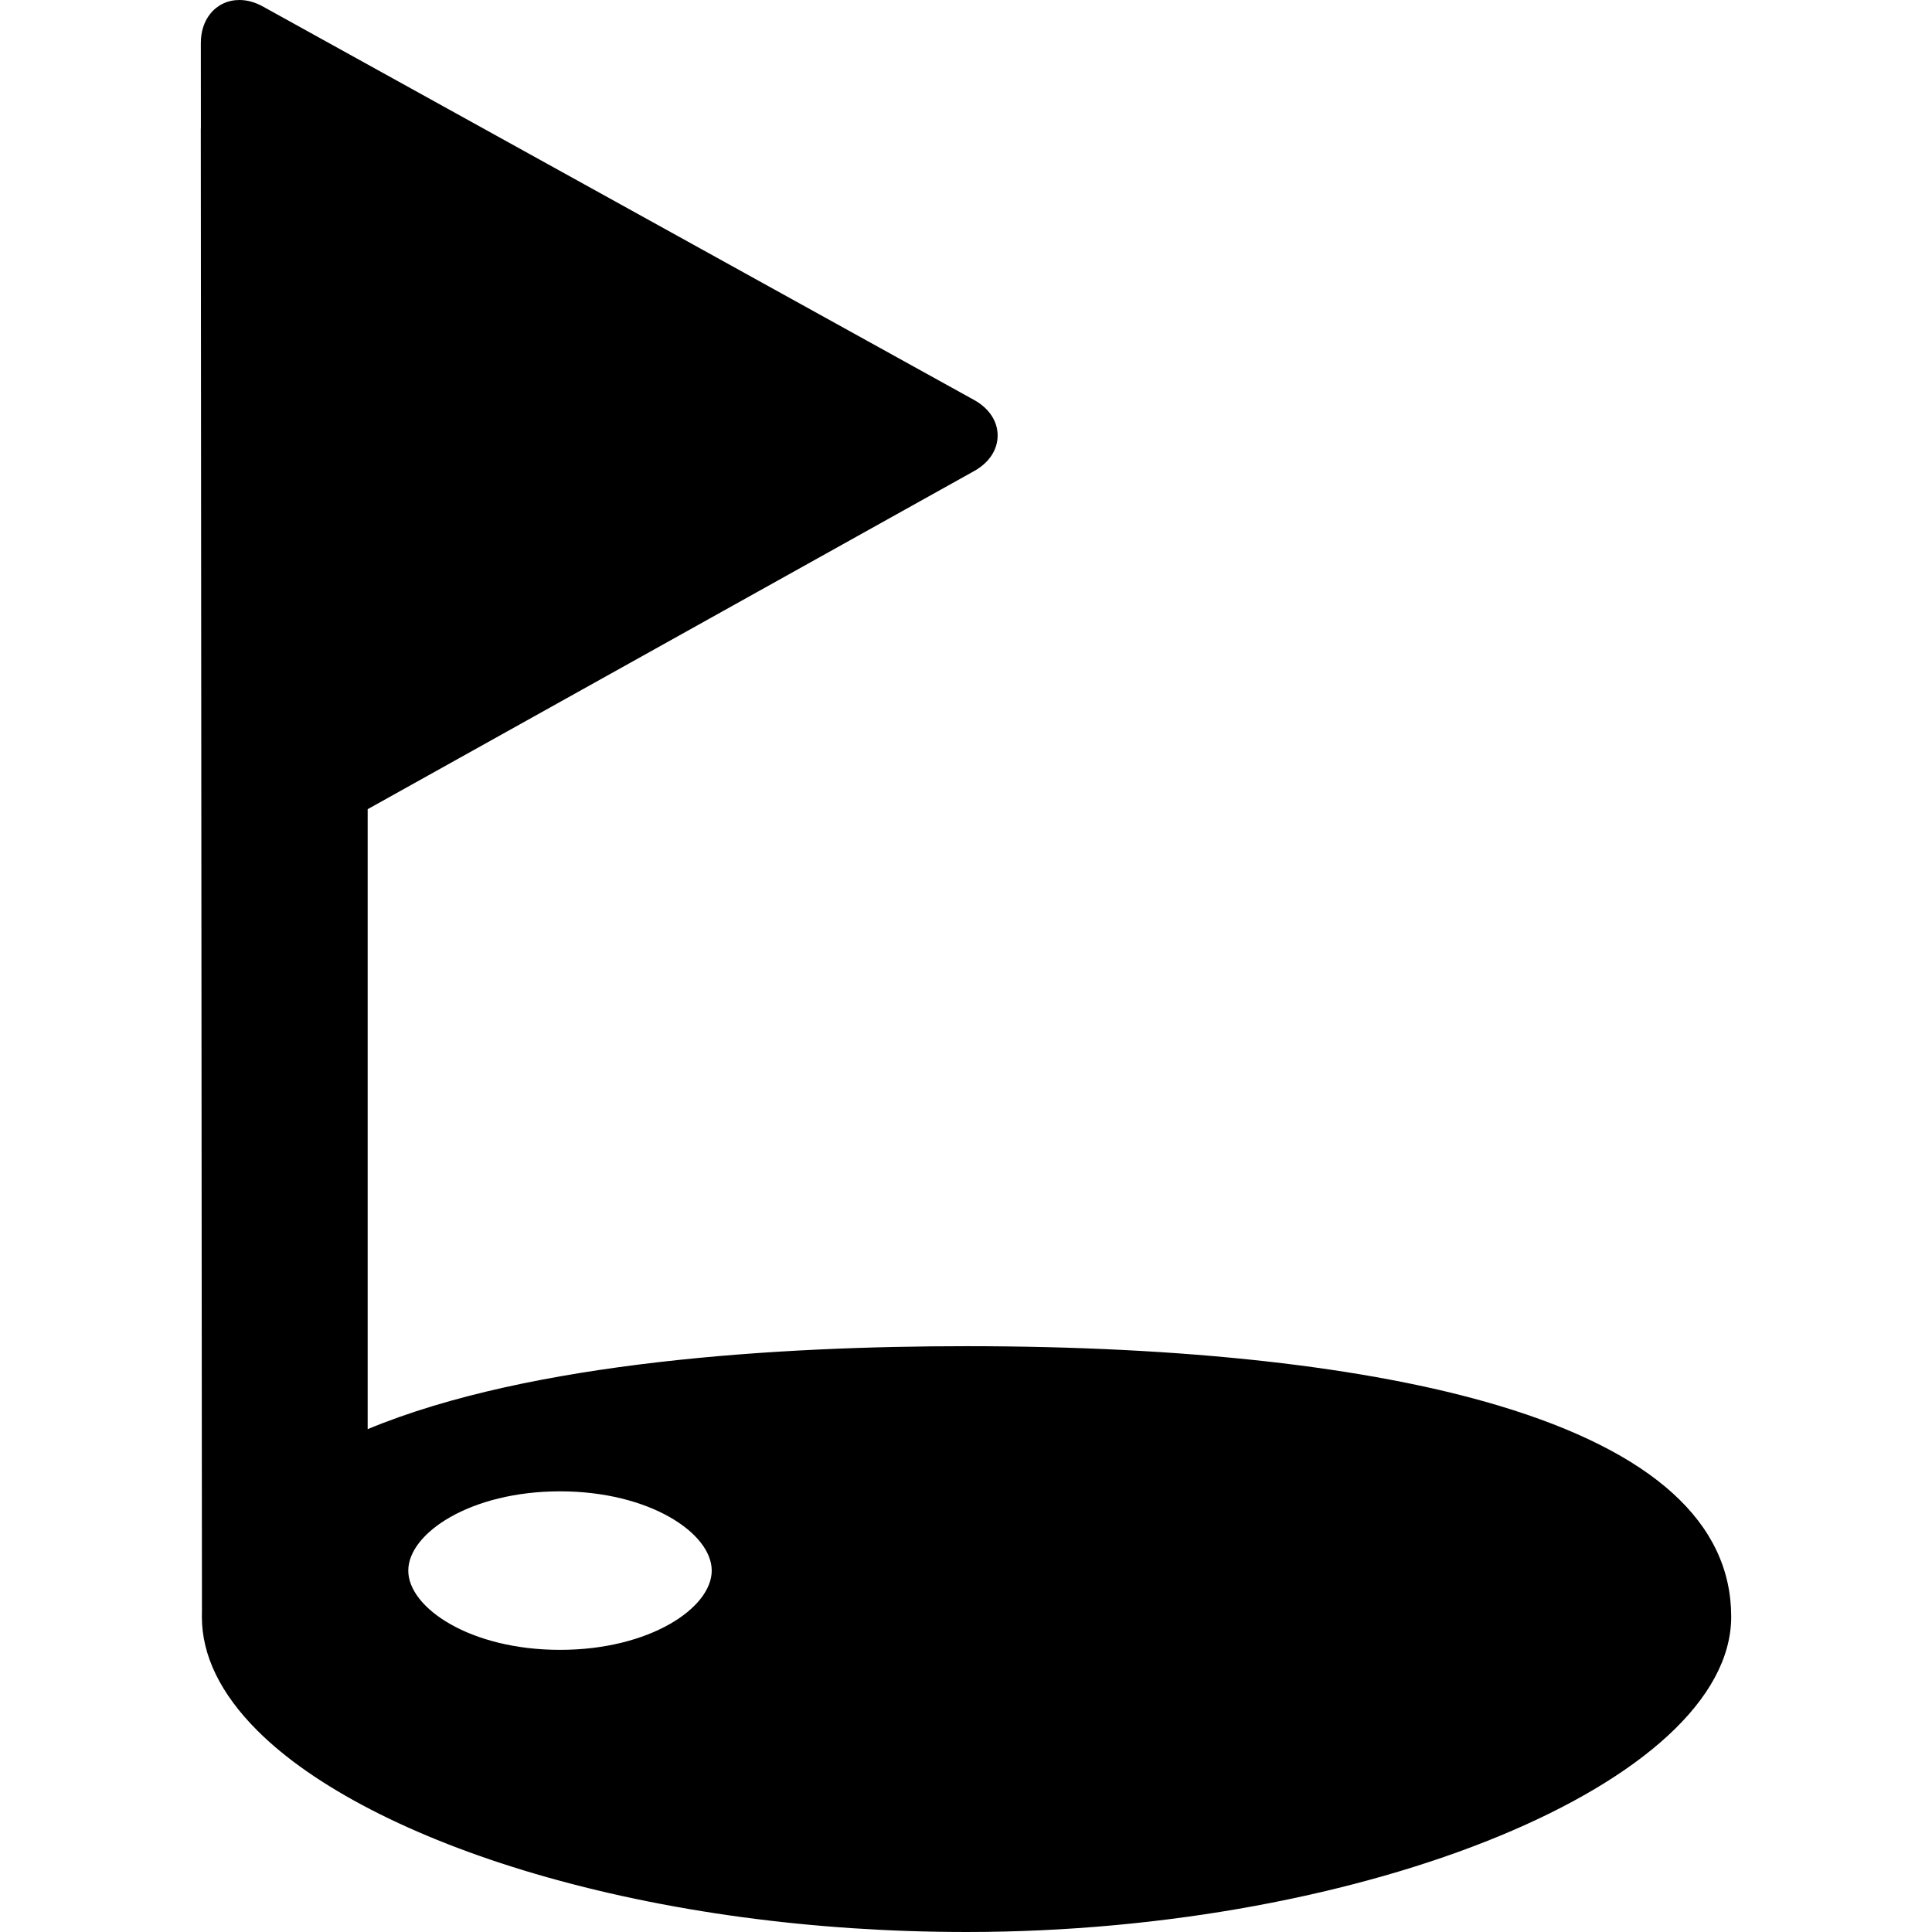 <?xml version="1.0" encoding="iso-8859-1"?>
<!-- Generator: Adobe Illustrator 17.1.0, SVG Export Plug-In . SVG Version: 6.00 Build 0)  -->

<svg version="1.1" id="Capa_1" xmlns="http://www.w3.org/2000/svg" xmlns:xlink="http://www.w3.org/1999/xlink" x="0px" y="0px"
	 viewBox="0 0 449.109 449.109" style="enable-background:new 0 0 449.109 449.109;" xml:space="preserve">
<path d="M348.258,326.711c-30.156-9.015-72.894-13.78-123.594-13.78c-43.175,0-101.098,3.449-139.197,19.288V188.103l140.999-78.614
	c3.465-1.932,5.449-4.944,5.443-8.265c-0.005-3.32-1.999-6.326-5.471-8.246L61.102,1.508C59.293,0.507,57.459,0,55.652,0
	c-2.684,0-5.077,1.123-6.738,3.161c-1.459,1.791-2.23,4.16-2.228,6.853l0.013,19.849h-0.022l0.004,5.004
	c0.002,3.38,0.263,338.05,0.263,339.484c0,0.243-0.005,0.577-0.009,0.862l-0.007,0.593c-0.01,8.996,4.322,17.898,12.875,26.461
	c13.074,13.089,35.991,24.913,64.527,33.293c30.179,8.863,64.874,13.548,100.333,13.548c93.037,0,177.768-34.936,177.768-73.297
	C402.431,353.977,384.205,337.458,348.258,326.711z M165.446,365.098c0,8.714-14.484,18.424-35.269,18.424
	s-35.269-9.71-35.269-18.424c0-8.715,14.484-18.425,35.269-18.425S165.446,356.383,165.446,365.098z"/>
<g>
</g>
<g>
</g>
<g>
</g>
<g>
</g>
<g>
</g>
<g>
</g>
<g>
</g>
<g>
</g>
<g>
</g>
<g>
</g>
<g>
</g>
<g>
</g>
<g>
</g>
<g>
</g>
<g>
</g>
</svg>
